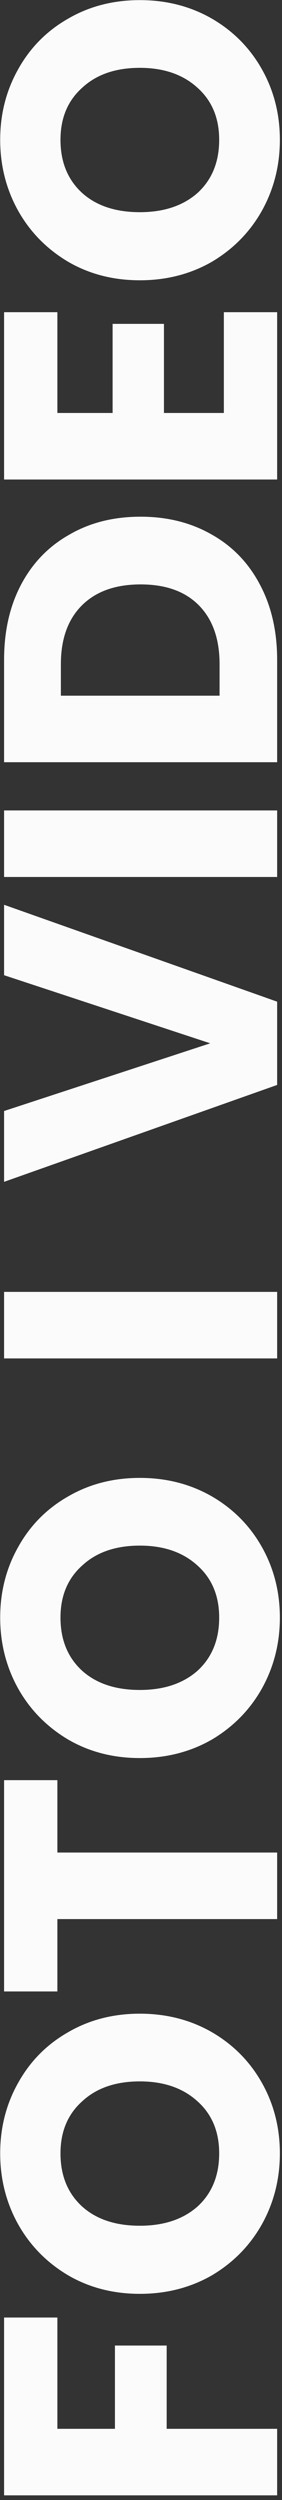 <svg xmlns="http://www.w3.org/2000/svg" width="58" height="514" viewBox="0 0 58 514" fill="none"><rect x="0" y="0" width="58" height="514" fill="#333333" stroke="none"/><path d="M0.84 476.48H11.8V499.36H23.64V482.24H34.28V499.36H57V513.04H0.84L0.84 476.48ZM57.56 442.73C57.56 448.01 56.333 452.863 53.88 457.29C51.427 461.663 48.013 465.157 43.64 467.77C39.213 470.33 34.253 471.61 28.76 471.61C23.267 471.61 18.333 470.33 13.96 467.77C9.587 465.157 6.173 461.663 3.72 457.29C1.267 452.863 0.04 448.01 0.04 442.73C0.04 437.45 1.267 432.623 3.72 428.25C6.173 423.823 9.587 420.357 13.96 417.85C18.333 415.29 23.267 414.01 28.76 414.01C34.253 414.01 39.213 415.29 43.64 417.85C48.013 420.41 51.427 423.877 53.88 428.25C56.333 432.623 57.56 437.45 57.56 442.73ZM45.08 442.73C45.08 438.25 43.587 434.677 40.6 432.01C37.613 429.29 33.667 427.93 28.76 427.93C23.8 427.93 19.853 429.29 16.92 432.01C13.933 434.677 12.44 438.25 12.44 442.73C12.44 447.263 13.907 450.89 16.84 453.61C19.773 456.277 23.747 457.61 28.76 457.61C33.72 457.61 37.693 456.277 40.68 453.61C43.613 450.89 45.08 447.263 45.08 442.73ZM0.84 365.999H11.8V380.879H57V394.559H11.8V409.439H0.84L0.84 365.999ZM57.56 332.574C57.56 337.854 56.333 342.707 53.88 347.134C51.427 351.507 48.013 355 43.64 357.614C39.213 360.174 34.253 361.454 28.76 361.454C23.267 361.454 18.333 360.174 13.96 357.614C9.587 355 6.173 351.507 3.72 347.134C1.267 342.707 0.04 337.854 0.04 332.574C0.04 327.294 1.267 322.467 3.72 318.094C6.173 313.667 9.587 310.2 13.96 307.694C18.333 305.134 23.267 303.854 28.76 303.854C34.253 303.854 39.213 305.134 43.64 307.694C48.013 310.254 51.427 313.72 53.88 318.094C56.333 322.467 57.56 327.294 57.56 332.574ZM45.08 332.574C45.08 328.094 43.587 324.52 40.6 321.854C37.613 319.134 33.667 317.774 28.76 317.774C23.8 317.774 19.853 319.134 16.92 321.854C13.933 324.52 12.44 328.094 12.44 332.574C12.44 337.107 13.907 340.734 16.84 343.454C19.773 346.12 23.747 347.454 28.76 347.454C33.72 347.454 37.693 346.12 40.68 343.454C43.613 340.734 45.08 337.107 45.08 332.574ZM0.84 265.61H57V279.29H0.84V265.61ZM0.84 186.023L57 205.943V223.063L0.84 242.983V228.423L43.24 214.503L0.84 200.503L0.84 186.023ZM0.84 166.626H57L57 180.306H0.84V166.626ZM0.84 135.672C0.84 129.752 2.013 124.579 4.36 120.152C6.707 115.725 10.013 112.312 14.28 109.912C18.493 107.459 23.373 106.232 28.92 106.232C34.413 106.232 39.293 107.459 43.56 109.912C47.827 112.312 51.133 115.752 53.48 120.232C55.827 124.659 57 129.805 57 135.672V156.712H0.84L0.84 135.672ZM45.16 136.552C45.16 131.379 43.747 127.352 40.92 124.472C38.093 121.592 34.093 120.152 28.92 120.152C23.747 120.152 19.72 121.592 16.84 124.472C13.96 127.352 12.52 131.379 12.52 136.552V143.032H45.16V136.552ZM11.8 84.907H23.16V66.587H33.72V84.907H46.04V64.187H57V98.587H0.84L0.84 64.187H11.8V84.907ZM57.56 28.746C57.56 34.026 56.333 38.879 53.88 43.306C51.427 47.679 48.013 51.172 43.64 53.786C39.213 56.346 34.253 57.626 28.76 57.626C23.267 57.626 18.333 56.346 13.96 53.786C9.587 51.172 6.173 47.679 3.72 43.306C1.267 38.879 0.04 34.026 0.04 28.746C0.04 23.466 1.267 18.639 3.72 14.266C6.173 9.839 9.587 6.372 13.96 3.866C18.333 1.306 23.267 0.026 28.76 0.026C34.253 0.026 39.213 1.306 43.64 3.866C48.013 6.426 51.427 9.892 53.88 14.266C56.333 18.639 57.56 23.466 57.56 28.746ZM45.08 28.746C45.08 24.266 43.587 20.692 40.6 18.026C37.613 15.306 33.667 13.946 28.76 13.946C23.8 13.946 19.853 15.306 16.92 18.026C13.933 20.692 12.44 24.266 12.44 28.746C12.44 33.279 13.907 36.906 16.84 39.626C19.773 42.292 23.747 43.626 28.76 43.626C33.72 43.626 37.693 42.292 40.68 39.626C43.613 36.906 45.08 33.279 45.08 28.746Z" fill="#FBFBFB"></path></svg>